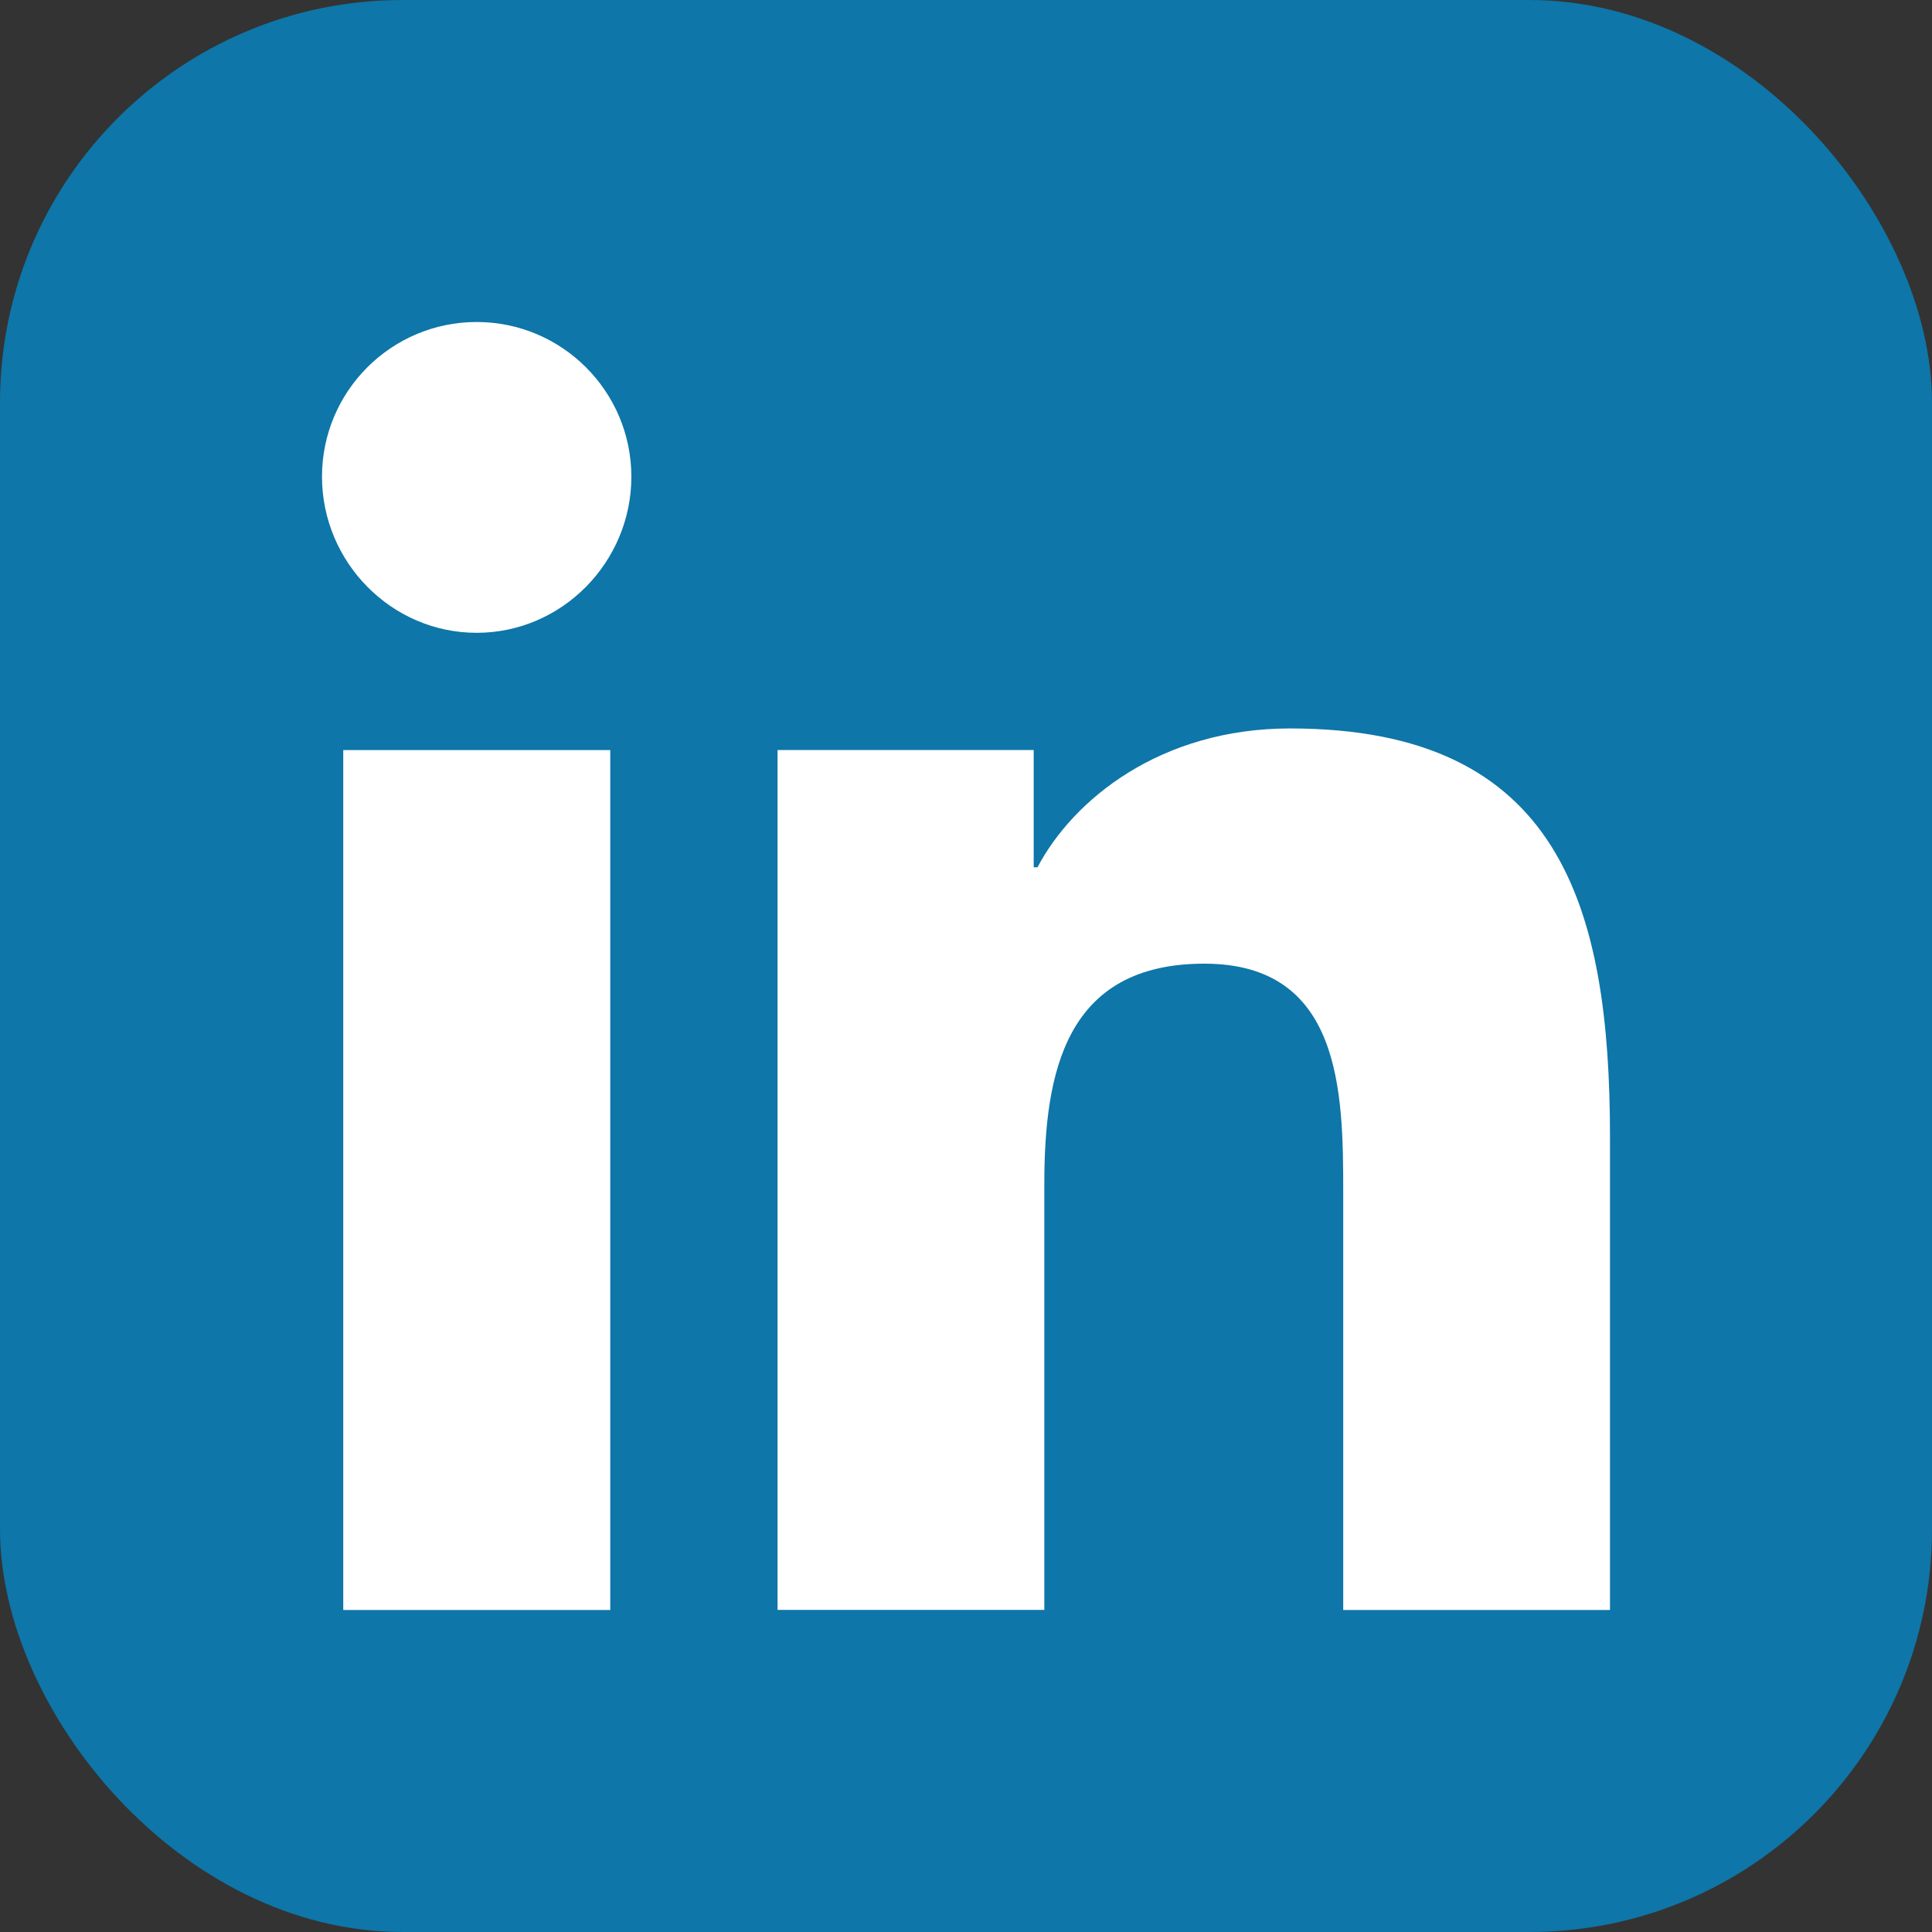 <svg xmlns="http://www.w3.org/2000/svg" width="24" height="24" viewBox="0 0 24 24" fill="none"><rect x="0" y="0" width="24" height="24" fill="#333333" stroke="none"/><rect width="24" height="24" rx="5" fill="#0E76A8"></rect><g clip-path="url(#clip0_112_201)"><path d="M19.996 20V19.999H20V14.131C20 11.261 19.382 9.049 16.026 9.049C14.413 9.049 13.33 9.935 12.888 10.774H12.841V9.317H9.659V19.999H12.973V14.71C12.973 13.317 13.237 11.971 14.961 11.971C16.661 11.971 16.686 13.56 16.686 14.799V20H19.996Z" fill="white"></path><path d="M4.264 9.318H7.581V20H4.264V9.318Z" fill="white"></path><path d="M5.921 4C4.861 4 4 4.861 4 5.921C4 6.982 4.861 7.861 5.921 7.861C6.982 7.861 7.843 6.982 7.843 5.921C7.842 4.861 6.981 4 5.921 4V4Z" fill="white"></path></g><defs><clipPath id="clip0_112_201"><rect width="16" height="16" fill="white" transform="translate(4 4)"></rect></clipPath></defs></svg>